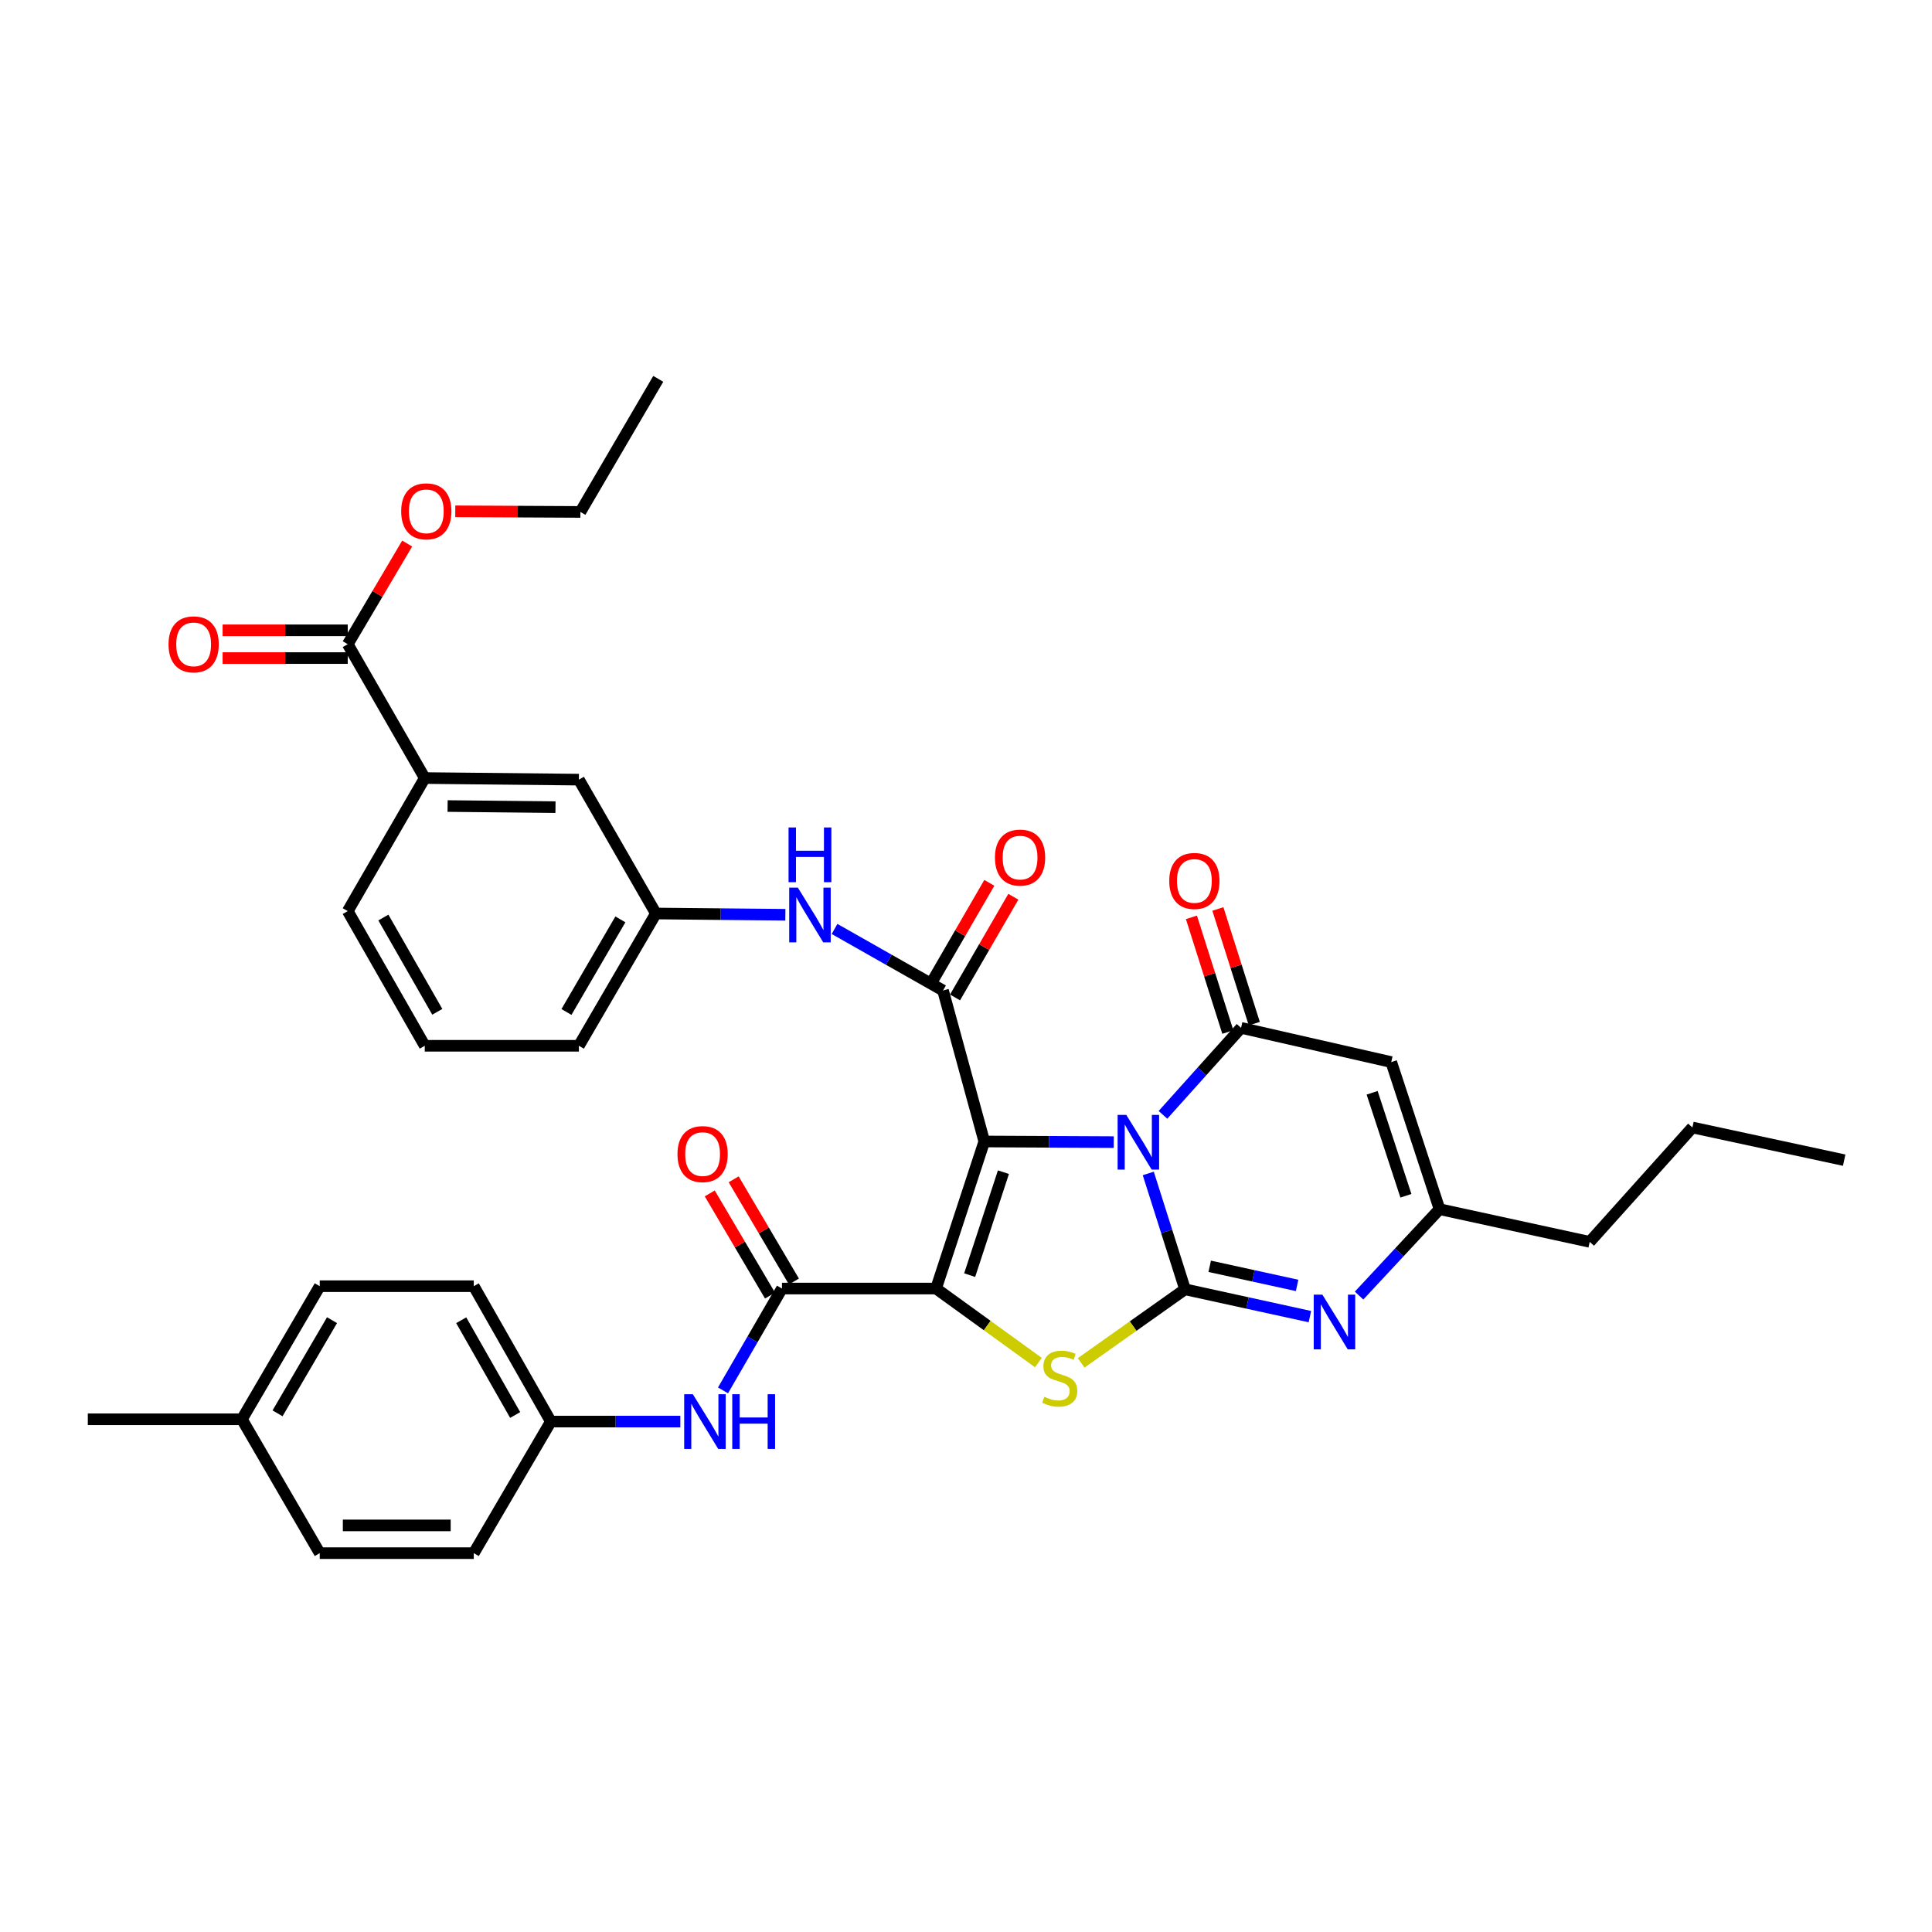 <?xml version='1.0' encoding='iso-8859-1'?>
<svg version='1.1' baseProfile='full'
              xmlns='http://www.w3.org/2000/svg'
                      xmlns:rdkit='http://www.rdkit.org/xml'
                      xmlns:xlink='http://www.w3.org/1999/xlink'
                  xml:space='preserve'
width='1000px' height='1000px' viewBox='0 0 1000 1000'>
<!-- END OF HEADER -->
<rect style='opacity:1.0;fill:#FFFFFF;stroke:none' width='1000' height='1000' x='0' y='0'> </rect>
<path class='bond-0' d='M 509.464,590.828 L 542.973,590.992' style='fill:none;fill-rule:evenodd;stroke:#000000;stroke-width:6px;stroke-linecap:butt;stroke-linejoin:miter;stroke-opacity:1' />
<path class='bond-0' d='M 542.973,590.992 L 576.482,591.156' style='fill:none;fill-rule:evenodd;stroke:#0000FF;stroke-width:6px;stroke-linecap:butt;stroke-linejoin:miter;stroke-opacity:1' />
<path class='bond-1' d='M 509.464,590.828 L 484.503,666.948' style='fill:none;fill-rule:evenodd;stroke:#000000;stroke-width:6px;stroke-linecap:butt;stroke-linejoin:miter;stroke-opacity:1' />
<path class='bond-1' d='M 519.369,606.721 L 501.896,660.006' style='fill:none;fill-rule:evenodd;stroke:#000000;stroke-width:6px;stroke-linecap:butt;stroke-linejoin:miter;stroke-opacity:1' />
<path class='bond-5' d='M 509.464,590.828 L 488.11,512.672' style='fill:none;fill-rule:evenodd;stroke:#000000;stroke-width:6px;stroke-linecap:butt;stroke-linejoin:miter;stroke-opacity:1' />
<path class='bond-2' d='M 594.344,607.375 L 603.861,637.361' style='fill:none;fill-rule:evenodd;stroke:#0000FF;stroke-width:6px;stroke-linecap:butt;stroke-linejoin:miter;stroke-opacity:1' />
<path class='bond-2' d='M 603.861,637.361 L 613.379,667.347' style='fill:none;fill-rule:evenodd;stroke:#000000;stroke-width:6px;stroke-linecap:butt;stroke-linejoin:miter;stroke-opacity:1' />
<path class='bond-4' d='M 601.945,577.041 L 622.157,554.528' style='fill:none;fill-rule:evenodd;stroke:#0000FF;stroke-width:6px;stroke-linecap:butt;stroke-linejoin:miter;stroke-opacity:1' />
<path class='bond-4' d='M 622.157,554.528 L 642.37,532.016' style='fill:none;fill-rule:evenodd;stroke:#000000;stroke-width:6px;stroke-linecap:butt;stroke-linejoin:miter;stroke-opacity:1' />
<path class='bond-3' d='M 484.503,666.948 L 510.991,686.108' style='fill:none;fill-rule:evenodd;stroke:#000000;stroke-width:6px;stroke-linecap:butt;stroke-linejoin:miter;stroke-opacity:1' />
<path class='bond-3' d='M 510.991,686.108 L 537.478,705.267' style='fill:none;fill-rule:evenodd;stroke:#CCCC00;stroke-width:6px;stroke-linecap:butt;stroke-linejoin:miter;stroke-opacity:1' />
<path class='bond-7' d='M 484.503,666.948 L 404.743,666.948' style='fill:none;fill-rule:evenodd;stroke:#000000;stroke-width:6px;stroke-linecap:butt;stroke-linejoin:miter;stroke-opacity:1' />
<path class='bond-6' d='M 613.379,667.347 L 645.69,674.415' style='fill:none;fill-rule:evenodd;stroke:#000000;stroke-width:6px;stroke-linecap:butt;stroke-linejoin:miter;stroke-opacity:1' />
<path class='bond-6' d='M 645.69,674.415 L 678.001,681.483' style='fill:none;fill-rule:evenodd;stroke:#0000FF;stroke-width:6px;stroke-linecap:butt;stroke-linejoin:miter;stroke-opacity:1' />
<path class='bond-6' d='M 626.142,655.436 L 648.76,660.383' style='fill:none;fill-rule:evenodd;stroke:#000000;stroke-width:6px;stroke-linecap:butt;stroke-linejoin:miter;stroke-opacity:1' />
<path class='bond-6' d='M 648.76,660.383 L 671.377,665.33' style='fill:none;fill-rule:evenodd;stroke:#0000FF;stroke-width:6px;stroke-linecap:butt;stroke-linejoin:miter;stroke-opacity:1' />
<path class='bond-36' d='M 613.379,667.347 L 586.49,686.388' style='fill:none;fill-rule:evenodd;stroke:#000000;stroke-width:6px;stroke-linecap:butt;stroke-linejoin:miter;stroke-opacity:1' />
<path class='bond-36' d='M 586.49,686.388 L 559.6,705.428' style='fill:none;fill-rule:evenodd;stroke:#CCCC00;stroke-width:6px;stroke-linecap:butt;stroke-linejoin:miter;stroke-opacity:1' />
<path class='bond-8' d='M 642.37,532.016 L 720.111,549.731' style='fill:none;fill-rule:evenodd;stroke:#000000;stroke-width:6px;stroke-linecap:butt;stroke-linejoin:miter;stroke-opacity:1' />
<path class='bond-14' d='M 649.215,529.843 L 639.793,500.161' style='fill:none;fill-rule:evenodd;stroke:#000000;stroke-width:6px;stroke-linecap:butt;stroke-linejoin:miter;stroke-opacity:1' />
<path class='bond-14' d='M 639.793,500.161 L 630.371,470.479' style='fill:none;fill-rule:evenodd;stroke:#FF0000;stroke-width:6px;stroke-linecap:butt;stroke-linejoin:miter;stroke-opacity:1' />
<path class='bond-14' d='M 635.525,534.188 L 626.103,504.506' style='fill:none;fill-rule:evenodd;stroke:#000000;stroke-width:6px;stroke-linecap:butt;stroke-linejoin:miter;stroke-opacity:1' />
<path class='bond-14' d='M 626.103,504.506 L 616.681,474.824' style='fill:none;fill-rule:evenodd;stroke:#FF0000;stroke-width:6px;stroke-linecap:butt;stroke-linejoin:miter;stroke-opacity:1' />
<path class='bond-10' d='M 488.11,512.672 L 460.032,496.748' style='fill:none;fill-rule:evenodd;stroke:#000000;stroke-width:6px;stroke-linecap:butt;stroke-linejoin:miter;stroke-opacity:1' />
<path class='bond-10' d='M 460.032,496.748 L 431.955,480.824' style='fill:none;fill-rule:evenodd;stroke:#0000FF;stroke-width:6px;stroke-linecap:butt;stroke-linejoin:miter;stroke-opacity:1' />
<path class='bond-15' d='M 494.325,516.271 L 509.414,490.212' style='fill:none;fill-rule:evenodd;stroke:#000000;stroke-width:6px;stroke-linecap:butt;stroke-linejoin:miter;stroke-opacity:1' />
<path class='bond-15' d='M 509.414,490.212 L 524.503,464.153' style='fill:none;fill-rule:evenodd;stroke:#FF0000;stroke-width:6px;stroke-linecap:butt;stroke-linejoin:miter;stroke-opacity:1' />
<path class='bond-15' d='M 481.895,509.073 L 496.983,483.015' style='fill:none;fill-rule:evenodd;stroke:#000000;stroke-width:6px;stroke-linecap:butt;stroke-linejoin:miter;stroke-opacity:1' />
<path class='bond-15' d='M 496.983,483.015 L 512.072,456.956' style='fill:none;fill-rule:evenodd;stroke:#FF0000;stroke-width:6px;stroke-linecap:butt;stroke-linejoin:miter;stroke-opacity:1' />
<path class='bond-37' d='M 703.455,670.588 L 724.276,648.228' style='fill:none;fill-rule:evenodd;stroke:#0000FF;stroke-width:6px;stroke-linecap:butt;stroke-linejoin:miter;stroke-opacity:1' />
<path class='bond-37' d='M 724.276,648.228 L 745.096,625.868' style='fill:none;fill-rule:evenodd;stroke:#000000;stroke-width:6px;stroke-linecap:butt;stroke-linejoin:miter;stroke-opacity:1' />
<path class='bond-11' d='M 404.743,666.948 L 389.485,693.303' style='fill:none;fill-rule:evenodd;stroke:#000000;stroke-width:6px;stroke-linecap:butt;stroke-linejoin:miter;stroke-opacity:1' />
<path class='bond-11' d='M 389.485,693.303 L 374.226,719.658' style='fill:none;fill-rule:evenodd;stroke:#0000FF;stroke-width:6px;stroke-linecap:butt;stroke-linejoin:miter;stroke-opacity:1' />
<path class='bond-16' d='M 410.93,663.301 L 395.337,636.855' style='fill:none;fill-rule:evenodd;stroke:#000000;stroke-width:6px;stroke-linecap:butt;stroke-linejoin:miter;stroke-opacity:1' />
<path class='bond-16' d='M 395.337,636.855 L 379.744,610.41' style='fill:none;fill-rule:evenodd;stroke:#FF0000;stroke-width:6px;stroke-linecap:butt;stroke-linejoin:miter;stroke-opacity:1' />
<path class='bond-16' d='M 398.557,670.596 L 382.964,644.151' style='fill:none;fill-rule:evenodd;stroke:#000000;stroke-width:6px;stroke-linecap:butt;stroke-linejoin:miter;stroke-opacity:1' />
<path class='bond-16' d='M 382.964,644.151 L 367.371,617.705' style='fill:none;fill-rule:evenodd;stroke:#FF0000;stroke-width:6px;stroke-linecap:butt;stroke-linejoin:miter;stroke-opacity:1' />
<path class='bond-9' d='M 720.111,549.731 L 745.096,625.868' style='fill:none;fill-rule:evenodd;stroke:#000000;stroke-width:6px;stroke-linecap:butt;stroke-linejoin:miter;stroke-opacity:1' />
<path class='bond-9' d='M 710.211,565.63 L 727.7,618.926' style='fill:none;fill-rule:evenodd;stroke:#000000;stroke-width:6px;stroke-linecap:butt;stroke-linejoin:miter;stroke-opacity:1' />
<path class='bond-27' d='M 745.096,625.868 L 822.829,642.785' style='fill:none;fill-rule:evenodd;stroke:#000000;stroke-width:6px;stroke-linecap:butt;stroke-linejoin:miter;stroke-opacity:1' />
<path class='bond-17' d='M 406.502,473.485 L 373,473.157' style='fill:none;fill-rule:evenodd;stroke:#0000FF;stroke-width:6px;stroke-linecap:butt;stroke-linejoin:miter;stroke-opacity:1' />
<path class='bond-17' d='M 373,473.157 L 339.499,472.828' style='fill:none;fill-rule:evenodd;stroke:#000000;stroke-width:6px;stroke-linecap:butt;stroke-linejoin:miter;stroke-opacity:1' />
<path class='bond-20' d='M 352.142,735.807 L 318.629,735.807' style='fill:none;fill-rule:evenodd;stroke:#0000FF;stroke-width:6px;stroke-linecap:butt;stroke-linejoin:miter;stroke-opacity:1' />
<path class='bond-20' d='M 318.629,735.807 L 285.116,735.807' style='fill:none;fill-rule:evenodd;stroke:#000000;stroke-width:6px;stroke-linecap:butt;stroke-linejoin:miter;stroke-opacity:1' />
<path class='bond-12' d='M 179.988,333.435 L 219.856,402.717' style='fill:none;fill-rule:evenodd;stroke:#000000;stroke-width:6px;stroke-linecap:butt;stroke-linejoin:miter;stroke-opacity:1' />
<path class='bond-19' d='M 179.988,326.253 L 147.606,326.253' style='fill:none;fill-rule:evenodd;stroke:#000000;stroke-width:6px;stroke-linecap:butt;stroke-linejoin:miter;stroke-opacity:1' />
<path class='bond-19' d='M 147.606,326.253 L 115.223,326.253' style='fill:none;fill-rule:evenodd;stroke:#FF0000;stroke-width:6px;stroke-linecap:butt;stroke-linejoin:miter;stroke-opacity:1' />
<path class='bond-19' d='M 179.988,340.617 L 147.606,340.617' style='fill:none;fill-rule:evenodd;stroke:#000000;stroke-width:6px;stroke-linecap:butt;stroke-linejoin:miter;stroke-opacity:1' />
<path class='bond-19' d='M 147.606,340.617 L 115.223,340.617' style='fill:none;fill-rule:evenodd;stroke:#FF0000;stroke-width:6px;stroke-linecap:butt;stroke-linejoin:miter;stroke-opacity:1' />
<path class='bond-21' d='M 179.988,333.435 L 195.373,307.385' style='fill:none;fill-rule:evenodd;stroke:#000000;stroke-width:6px;stroke-linecap:butt;stroke-linejoin:miter;stroke-opacity:1' />
<path class='bond-21' d='M 195.373,307.385 L 210.757,281.335' style='fill:none;fill-rule:evenodd;stroke:#FF0000;stroke-width:6px;stroke-linecap:butt;stroke-linejoin:miter;stroke-opacity:1' />
<path class='bond-13' d='M 219.856,402.717 L 299.632,403.538' style='fill:none;fill-rule:evenodd;stroke:#000000;stroke-width:6px;stroke-linecap:butt;stroke-linejoin:miter;stroke-opacity:1' />
<path class='bond-13' d='M 231.675,417.203 L 287.517,417.778' style='fill:none;fill-rule:evenodd;stroke:#000000;stroke-width:6px;stroke-linecap:butt;stroke-linejoin:miter;stroke-opacity:1' />
<path class='bond-38' d='M 219.856,402.717 L 179.988,471.591' style='fill:none;fill-rule:evenodd;stroke:#000000;stroke-width:6px;stroke-linecap:butt;stroke-linejoin:miter;stroke-opacity:1' />
<path class='bond-18' d='M 339.499,472.828 L 299.632,403.538' style='fill:none;fill-rule:evenodd;stroke:#000000;stroke-width:6px;stroke-linecap:butt;stroke-linejoin:miter;stroke-opacity:1' />
<path class='bond-30' d='M 339.499,472.828 L 299.632,541.296' style='fill:none;fill-rule:evenodd;stroke:#000000;stroke-width:6px;stroke-linecap:butt;stroke-linejoin:miter;stroke-opacity:1' />
<path class='bond-30' d='M 321.106,475.871 L 293.199,523.798' style='fill:none;fill-rule:evenodd;stroke:#000000;stroke-width:6px;stroke-linecap:butt;stroke-linejoin:miter;stroke-opacity:1' />
<path class='bond-23' d='M 285.116,735.807 L 245.224,803.908' style='fill:none;fill-rule:evenodd;stroke:#000000;stroke-width:6px;stroke-linecap:butt;stroke-linejoin:miter;stroke-opacity:1' />
<path class='bond-24' d='M 285.116,735.807 L 245.224,665.735' style='fill:none;fill-rule:evenodd;stroke:#000000;stroke-width:6px;stroke-linecap:butt;stroke-linejoin:miter;stroke-opacity:1' />
<path class='bond-24' d='M 266.65,732.403 L 238.725,683.353' style='fill:none;fill-rule:evenodd;stroke:#000000;stroke-width:6px;stroke-linecap:butt;stroke-linejoin:miter;stroke-opacity:1' />
<path class='bond-31' d='M 235.648,264.651 L 268.031,264.813' style='fill:none;fill-rule:evenodd;stroke:#FF0000;stroke-width:6px;stroke-linecap:butt;stroke-linejoin:miter;stroke-opacity:1' />
<path class='bond-31' d='M 268.031,264.813 L 300.414,264.975' style='fill:none;fill-rule:evenodd;stroke:#000000;stroke-width:6px;stroke-linecap:butt;stroke-linejoin:miter;stroke-opacity:1' />
<path class='bond-22' d='M 125.214,734.618 L 165.497,665.735' style='fill:none;fill-rule:evenodd;stroke:#000000;stroke-width:6px;stroke-linecap:butt;stroke-linejoin:miter;stroke-opacity:1' />
<path class='bond-22' d='M 143.656,731.537 L 171.854,683.319' style='fill:none;fill-rule:evenodd;stroke:#000000;stroke-width:6px;stroke-linecap:butt;stroke-linejoin:miter;stroke-opacity:1' />
<path class='bond-32' d='M 125.214,734.618 L 45.455,734.618' style='fill:none;fill-rule:evenodd;stroke:#000000;stroke-width:6px;stroke-linecap:butt;stroke-linejoin:miter;stroke-opacity:1' />
<path class='bond-39' d='M 125.214,734.618 L 165.497,803.908' style='fill:none;fill-rule:evenodd;stroke:#000000;stroke-width:6px;stroke-linecap:butt;stroke-linejoin:miter;stroke-opacity:1' />
<path class='bond-26' d='M 245.224,803.908 L 165.497,803.908' style='fill:none;fill-rule:evenodd;stroke:#000000;stroke-width:6px;stroke-linecap:butt;stroke-linejoin:miter;stroke-opacity:1' />
<path class='bond-26' d='M 233.265,789.544 L 177.456,789.544' style='fill:none;fill-rule:evenodd;stroke:#000000;stroke-width:6px;stroke-linecap:butt;stroke-linejoin:miter;stroke-opacity:1' />
<path class='bond-25' d='M 245.224,665.735 L 165.497,665.735' style='fill:none;fill-rule:evenodd;stroke:#000000;stroke-width:6px;stroke-linecap:butt;stroke-linejoin:miter;stroke-opacity:1' />
<path class='bond-33' d='M 822.829,642.785 L 875.991,583.582' style='fill:none;fill-rule:evenodd;stroke:#000000;stroke-width:6px;stroke-linecap:butt;stroke-linejoin:miter;stroke-opacity:1' />
<path class='bond-28' d='M 179.988,471.591 L 219.856,541.296' style='fill:none;fill-rule:evenodd;stroke:#000000;stroke-width:6px;stroke-linecap:butt;stroke-linejoin:miter;stroke-opacity:1' />
<path class='bond-28' d='M 198.437,474.916 L 226.345,523.709' style='fill:none;fill-rule:evenodd;stroke:#000000;stroke-width:6px;stroke-linecap:butt;stroke-linejoin:miter;stroke-opacity:1' />
<path class='bond-29' d='M 219.856,541.296 L 299.632,541.296' style='fill:none;fill-rule:evenodd;stroke:#000000;stroke-width:6px;stroke-linecap:butt;stroke-linejoin:miter;stroke-opacity:1' />
<path class='bond-34' d='M 300.414,264.975 L 340.712,196.092' style='fill:none;fill-rule:evenodd;stroke:#000000;stroke-width:6px;stroke-linecap:butt;stroke-linejoin:miter;stroke-opacity:1' />
<path class='bond-35' d='M 875.991,583.582 L 954.545,600.499' style='fill:none;fill-rule:evenodd;stroke:#000000;stroke-width:6px;stroke-linecap:butt;stroke-linejoin:miter;stroke-opacity:1' />
<path  class='atom-1' d='M 582.956 577.059
L 592.236 592.059
Q 593.156 593.539, 594.636 596.219
Q 596.116 598.899, 596.196 599.059
L 596.196 577.059
L 599.956 577.059
L 599.956 605.379
L 596.076 605.379
L 586.116 588.979
Q 584.956 587.059, 583.716 584.859
Q 582.516 582.659, 582.156 581.979
L 582.156 605.379
L 578.476 605.379
L 578.476 577.059
L 582.956 577.059
' fill='#0000FF'/>
<path  class='atom-4' d='M 540.534 722.984
Q 540.854 723.104, 542.174 723.664
Q 543.494 724.224, 544.934 724.584
Q 546.414 724.904, 547.854 724.904
Q 550.534 724.904, 552.094 723.624
Q 553.654 722.304, 553.654 720.024
Q 553.654 718.464, 552.854 717.504
Q 552.094 716.544, 550.894 716.024
Q 549.694 715.504, 547.694 714.904
Q 545.174 714.144, 543.654 713.424
Q 542.174 712.704, 541.094 711.184
Q 540.054 709.664, 540.054 707.104
Q 540.054 703.544, 542.454 701.344
Q 544.894 699.144, 549.694 699.144
Q 552.974 699.144, 556.694 700.704
L 555.774 703.784
Q 552.374 702.384, 549.814 702.384
Q 547.054 702.384, 545.534 703.544
Q 544.014 704.664, 544.054 706.624
Q 544.054 708.144, 544.814 709.064
Q 545.614 709.984, 546.734 710.504
Q 547.894 711.024, 549.814 711.624
Q 552.374 712.424, 553.894 713.224
Q 555.414 714.024, 556.494 715.664
Q 557.614 717.264, 557.614 720.024
Q 557.614 723.944, 554.974 726.064
Q 552.374 728.144, 548.014 728.144
Q 545.494 728.144, 543.574 727.584
Q 541.694 727.064, 539.454 726.144
L 540.534 722.984
' fill='#CCCC00'/>
<path  class='atom-7' d='M 684.461 670.105
L 693.741 685.105
Q 694.661 686.585, 696.141 689.265
Q 697.621 691.945, 697.701 692.105
L 697.701 670.105
L 701.461 670.105
L 701.461 698.425
L 697.581 698.425
L 687.621 682.025
Q 686.461 680.105, 685.221 677.905
Q 684.021 675.705, 683.661 675.025
L 683.661 698.425
L 679.981 698.425
L 679.981 670.105
L 684.461 670.105
' fill='#0000FF'/>
<path  class='atom-11' d='M 412.975 459.45
L 422.255 474.45
Q 423.175 475.93, 424.655 478.61
Q 426.135 481.29, 426.215 481.45
L 426.215 459.45
L 429.975 459.45
L 429.975 487.77
L 426.095 487.77
L 416.135 471.37
Q 414.975 469.45, 413.735 467.25
Q 412.535 465.05, 412.175 464.37
L 412.175 487.77
L 408.495 487.77
L 408.495 459.45
L 412.975 459.45
' fill='#0000FF'/>
<path  class='atom-11' d='M 408.155 428.298
L 411.995 428.298
L 411.995 440.338
L 426.475 440.338
L 426.475 428.298
L 430.315 428.298
L 430.315 456.618
L 426.475 456.618
L 426.475 443.538
L 411.995 443.538
L 411.995 456.618
L 408.155 456.618
L 408.155 428.298
' fill='#0000FF'/>
<path  class='atom-12' d='M 358.616 721.647
L 367.896 736.647
Q 368.816 738.127, 370.296 740.807
Q 371.776 743.487, 371.856 743.647
L 371.856 721.647
L 375.616 721.647
L 375.616 749.967
L 371.736 749.967
L 361.776 733.567
Q 360.616 731.647, 359.376 729.447
Q 358.176 727.247, 357.816 726.567
L 357.816 749.967
L 354.136 749.967
L 354.136 721.647
L 358.616 721.647
' fill='#0000FF'/>
<path  class='atom-12' d='M 379.016 721.647
L 382.856 721.647
L 382.856 733.687
L 397.336 733.687
L 397.336 721.647
L 401.176 721.647
L 401.176 749.967
L 397.336 749.967
L 397.336 736.887
L 382.856 736.887
L 382.856 749.967
L 379.016 749.967
L 379.016 721.647
' fill='#0000FF'/>
<path  class='atom-15' d='M 605.207 455.975
Q 605.207 449.175, 608.567 445.375
Q 611.927 441.575, 618.207 441.575
Q 624.487 441.575, 627.847 445.375
Q 631.207 449.175, 631.207 455.975
Q 631.207 462.855, 627.807 466.775
Q 624.407 470.655, 618.207 470.655
Q 611.967 470.655, 608.567 466.775
Q 605.207 462.895, 605.207 455.975
M 618.207 467.455
Q 622.527 467.455, 624.847 464.575
Q 627.207 461.655, 627.207 455.975
Q 627.207 450.415, 624.847 447.615
Q 622.527 444.775, 618.207 444.775
Q 613.887 444.775, 611.527 447.575
Q 609.207 450.375, 609.207 455.975
Q 609.207 461.695, 611.527 464.575
Q 613.887 467.455, 618.207 467.455
' fill='#FF0000'/>
<path  class='atom-16' d='M 514.986 443.885
Q 514.986 437.085, 518.346 433.285
Q 521.706 429.485, 527.986 429.485
Q 534.266 429.485, 537.626 433.285
Q 540.986 437.085, 540.986 443.885
Q 540.986 450.765, 537.586 454.685
Q 534.186 458.565, 527.986 458.565
Q 521.746 458.565, 518.346 454.685
Q 514.986 450.805, 514.986 443.885
M 527.986 455.365
Q 532.306 455.365, 534.626 452.485
Q 536.986 449.565, 536.986 443.885
Q 536.986 438.325, 534.626 435.525
Q 532.306 432.685, 527.986 432.685
Q 523.666 432.685, 521.306 435.485
Q 518.986 438.285, 518.986 443.885
Q 518.986 449.605, 521.306 452.485
Q 523.666 455.365, 527.986 455.365
' fill='#FF0000'/>
<path  class='atom-17' d='M 350.663 597.355
Q 350.663 590.555, 354.023 586.755
Q 357.383 582.955, 363.663 582.955
Q 369.943 582.955, 373.303 586.755
Q 376.663 590.555, 376.663 597.355
Q 376.663 604.235, 373.263 608.155
Q 369.863 612.035, 363.663 612.035
Q 357.423 612.035, 354.023 608.155
Q 350.663 604.275, 350.663 597.355
M 363.663 608.835
Q 367.983 608.835, 370.303 605.955
Q 372.663 603.035, 372.663 597.355
Q 372.663 591.795, 370.303 588.995
Q 367.983 586.155, 363.663 586.155
Q 359.343 586.155, 356.983 588.955
Q 354.663 591.755, 354.663 597.355
Q 354.663 603.075, 356.983 605.955
Q 359.343 608.835, 363.663 608.835
' fill='#FF0000'/>
<path  class='atom-20' d='M 87.229 333.515
Q 87.229 326.715, 90.589 322.915
Q 93.949 319.115, 100.229 319.115
Q 106.509 319.115, 109.869 322.915
Q 113.229 326.715, 113.229 333.515
Q 113.229 340.395, 109.829 344.315
Q 106.429 348.195, 100.229 348.195
Q 93.989 348.195, 90.589 344.315
Q 87.229 340.435, 87.229 333.515
M 100.229 344.995
Q 104.549 344.995, 106.869 342.115
Q 109.229 339.195, 109.229 333.515
Q 109.229 327.955, 106.869 325.155
Q 104.549 322.315, 100.229 322.315
Q 95.909 322.315, 93.549 325.115
Q 91.229 327.915, 91.229 333.515
Q 91.229 339.235, 93.549 342.115
Q 95.909 344.995, 100.229 344.995
' fill='#FF0000'/>
<path  class='atom-22' d='M 207.654 264.656
Q 207.654 257.856, 211.014 254.056
Q 214.374 250.256, 220.654 250.256
Q 226.934 250.256, 230.294 254.056
Q 233.654 257.856, 233.654 264.656
Q 233.654 271.536, 230.254 275.456
Q 226.854 279.336, 220.654 279.336
Q 214.414 279.336, 211.014 275.456
Q 207.654 271.576, 207.654 264.656
M 220.654 276.136
Q 224.974 276.136, 227.294 273.256
Q 229.654 270.336, 229.654 264.656
Q 229.654 259.096, 227.294 256.296
Q 224.974 253.456, 220.654 253.456
Q 216.334 253.456, 213.974 256.256
Q 211.654 259.056, 211.654 264.656
Q 211.654 270.376, 213.974 273.256
Q 216.334 276.136, 220.654 276.136
' fill='#FF0000'/>
</svg>
